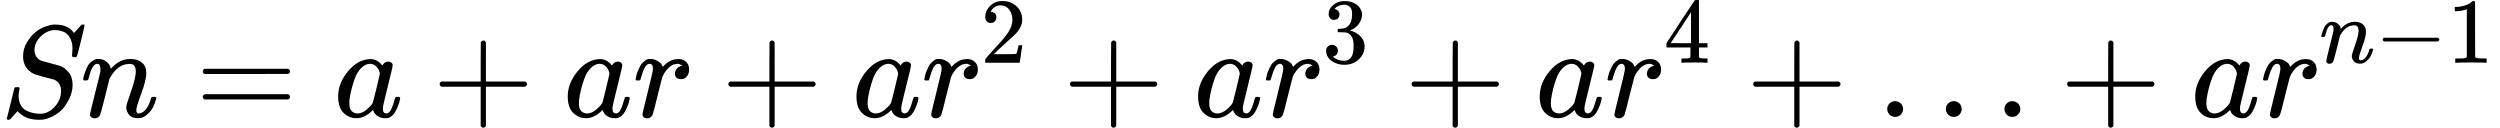 <?xml version="1.0" encoding="UTF-8" standalone="no" ?>
<svg xmlns="http://www.w3.org/2000/svg" width="345.176px" height="17.624px" viewBox="0 -891.7 19070.8 973.7" xmlns:xlink="http://www.w3.org/1999/xlink" style=""><defs><path id="MJX-43-TEX-I-53" d="M308 24Q367 24 416 76T466 197Q466 260 414 284Q308 311 278 321T236 341Q176 383 176 462Q176 523 208 573T273 648Q302 673 343 688T407 704H418H425Q521 704 564 640Q565 640 577 653T603 682T623 704Q624 704 627 704T632 705Q645 705 645 698T617 577T585 459T569 456Q549 456 549 465Q549 471 550 475Q550 478 551 494T553 520Q553 554 544 579T526 616T501 641Q465 662 419 662Q362 662 313 616T263 510Q263 480 278 458T319 427Q323 425 389 408T456 390Q490 379 522 342T554 242Q554 216 546 186Q541 164 528 137T492 78T426 18T332 -20Q320 -22 298 -22Q199 -22 144 33L134 44L106 13Q83 -14 78 -18T65 -22Q52 -22 52 -14Q52 -11 110 221Q112 227 130 227H143Q149 221 149 216Q149 214 148 207T144 186T142 153Q144 114 160 87T203 47T255 29T308 24Z"></path><path id="MJX-43-TEX-I-6E" d="M21 287Q22 293 24 303T36 341T56 388T89 425T135 442Q171 442 195 424T225 390T231 369Q231 367 232 367L243 378Q304 442 382 442Q436 442 469 415T503 336T465 179T427 52Q427 26 444 26Q450 26 453 27Q482 32 505 65T540 145Q542 153 560 153Q580 153 580 145Q580 144 576 130Q568 101 554 73T508 17T439 -10Q392 -10 371 17T350 73Q350 92 386 193T423 345Q423 404 379 404H374Q288 404 229 303L222 291L189 157Q156 26 151 16Q138 -11 108 -11Q95 -11 87 -5T76 7T74 17Q74 30 112 180T152 343Q153 348 153 366Q153 405 129 405Q91 405 66 305Q60 285 60 284Q58 278 41 278H27Q21 284 21 287Z"></path><path id="MJX-43-TEX-N-3D" d="M56 347Q56 360 70 367H707Q722 359 722 347Q722 336 708 328L390 327H72Q56 332 56 347ZM56 153Q56 168 72 173H708Q722 163 722 153Q722 140 707 133H70Q56 140 56 153Z"></path><path id="MJX-43-TEX-I-61" d="M33 157Q33 258 109 349T280 441Q331 441 370 392Q386 422 416 422Q429 422 439 414T449 394Q449 381 412 234T374 68Q374 43 381 35T402 26Q411 27 422 35Q443 55 463 131Q469 151 473 152Q475 153 483 153H487Q506 153 506 144Q506 138 501 117T481 63T449 13Q436 0 417 -8Q409 -10 393 -10Q359 -10 336 5T306 36L300 51Q299 52 296 50Q294 48 292 46Q233 -10 172 -10Q117 -10 75 30T33 157ZM351 328Q351 334 346 350T323 385T277 405Q242 405 210 374T160 293Q131 214 119 129Q119 126 119 118T118 106Q118 61 136 44T179 26Q217 26 254 59T298 110Q300 114 325 217T351 328Z"></path><path id="MJX-43-TEX-N-2B" d="M56 237T56 250T70 270H369V420L370 570Q380 583 389 583Q402 583 409 568V270H707Q722 262 722 250T707 230H409V-68Q401 -82 391 -82H389H387Q375 -82 369 -68V230H70Q56 237 56 250Z"></path><path id="MJX-43-TEX-I-72" d="M21 287Q22 290 23 295T28 317T38 348T53 381T73 411T99 433T132 442Q161 442 183 430T214 408T225 388Q227 382 228 382T236 389Q284 441 347 441H350Q398 441 422 400Q430 381 430 363Q430 333 417 315T391 292T366 288Q346 288 334 299T322 328Q322 376 378 392Q356 405 342 405Q286 405 239 331Q229 315 224 298T190 165Q156 25 151 16Q138 -11 108 -11Q95 -11 87 -5T76 7T74 17Q74 30 114 189T154 366Q154 405 128 405Q107 405 92 377T68 316T57 280Q55 278 41 278H27Q21 284 21 287Z"></path><path id="MJX-43-TEX-N-32" d="M109 429Q82 429 66 447T50 491Q50 562 103 614T235 666Q326 666 387 610T449 465Q449 422 429 383T381 315T301 241Q265 210 201 149L142 93L218 92Q375 92 385 97Q392 99 409 186V189H449V186Q448 183 436 95T421 3V0H50V19V31Q50 38 56 46T86 81Q115 113 136 137Q145 147 170 174T204 211T233 244T261 278T284 308T305 340T320 369T333 401T340 431T343 464Q343 527 309 573T212 619Q179 619 154 602T119 569T109 550Q109 549 114 549Q132 549 151 535T170 489Q170 464 154 447T109 429Z"></path><path id="MJX-43-TEX-N-33" d="M127 463Q100 463 85 480T69 524Q69 579 117 622T233 665Q268 665 277 664Q351 652 390 611T430 522Q430 470 396 421T302 350L299 348Q299 347 308 345T337 336T375 315Q457 262 457 175Q457 96 395 37T238 -22Q158 -22 100 21T42 130Q42 158 60 175T105 193Q133 193 151 175T169 130Q169 119 166 110T159 94T148 82T136 74T126 70T118 67L114 66Q165 21 238 21Q293 21 321 74Q338 107 338 175V195Q338 290 274 322Q259 328 213 329L171 330L168 332Q166 335 166 348Q166 366 174 366Q202 366 232 371Q266 376 294 413T322 525V533Q322 590 287 612Q265 626 240 626Q208 626 181 615T143 592T132 580H135Q138 579 143 578T153 573T165 566T175 555T183 540T186 520Q186 498 172 481T127 463Z"></path><path id="MJX-43-TEX-N-34" d="M462 0Q444 3 333 3Q217 3 199 0H190V46H221Q241 46 248 46T265 48T279 53T286 61Q287 63 287 115V165H28V211L179 442Q332 674 334 675Q336 677 355 677H373L379 671V211H471V165H379V114Q379 73 379 66T385 54Q393 47 442 46H471V0H462ZM293 211V545L74 212L183 211H293Z"></path><path id="MJX-43-TEX-N-2026" d="M78 60Q78 84 95 102T138 120Q162 120 180 104T199 61Q199 36 182 18T139 0T96 17T78 60ZM525 60Q525 84 542 102T585 120Q609 120 627 104T646 61Q646 36 629 18T586 0T543 17T525 60ZM972 60Q972 84 989 102T1032 120Q1056 120 1074 104T1093 61Q1093 36 1076 18T1033 0T990 17T972 60Z"></path><path id="MJX-43-TEX-N-2212" d="M84 237T84 250T98 270H679Q694 262 694 250T679 230H98Q84 237 84 250Z"></path><path id="MJX-43-TEX-N-31" d="M213 578L200 573Q186 568 160 563T102 556H83V602H102Q149 604 189 617T245 641T273 663Q275 666 285 666Q294 666 302 660V361L303 61Q310 54 315 52T339 48T401 46H427V0H416Q395 3 257 3Q121 3 100 0H88V46H114Q136 46 152 46T177 47T193 50T201 52T207 57T213 61V578Z"></path></defs><g stroke="currentColor" fill="currentColor" stroke-width="0" transform="matrix(1 0 0 -1 0 0)"><g data-mml-node="math"><g data-mml-node="mi"><use xlink:href="#MJX-43-TEX-I-53"></use></g><g data-mml-node="mi" transform="translate(613, 0)"><use xlink:href="#MJX-43-TEX-I-6E"></use></g><g data-mml-node="mo" transform="translate(1490.8, 0)"><use xlink:href="#MJX-43-TEX-N-3D"></use></g><g data-mml-node="mi" transform="translate(2546.6, 0)"><use xlink:href="#MJX-43-TEX-I-61"></use></g><g data-mml-node="mo" transform="translate(3297.8, 0)"><use xlink:href="#MJX-43-TEX-N-2B"></use></g><g data-mml-node="mi" transform="translate(4298, 0)"><use xlink:href="#MJX-43-TEX-I-61"></use></g><g data-mml-node="mi" transform="translate(4827, 0)"><use xlink:href="#MJX-43-TEX-I-72"></use></g><g data-mml-node="mo" transform="translate(5500.2, 0)"><use xlink:href="#MJX-43-TEX-N-2B"></use></g><g data-mml-node="mi" transform="translate(6500.4, 0)"><use xlink:href="#MJX-43-TEX-I-61"></use></g><g data-mml-node="msup" transform="translate(7029.4, 0)"><g data-mml-node="mi"><use xlink:href="#MJX-43-TEX-I-72"></use></g><g data-mml-node="TeXAtom" transform="translate(451, 413) scale(0.707)"><g data-mml-node="mn"><use xlink:href="#MJX-43-TEX-N-32"></use></g></g></g><g data-mml-node="mo" transform="translate(8106.2, 0)"><use xlink:href="#MJX-43-TEX-N-2B"></use></g><g data-mml-node="mi" transform="translate(9106.4, 0)"><use xlink:href="#MJX-43-TEX-I-61"></use></g><g data-mml-node="msup" transform="translate(9635.4, 0)"><g data-mml-node="mi"><use xlink:href="#MJX-43-TEX-I-72"></use></g><g data-mml-node="TeXAtom" transform="translate(451, 413) scale(0.707)"><g data-mml-node="mn"><use xlink:href="#MJX-43-TEX-N-33"></use></g></g></g><g data-mml-node="mo" transform="translate(10712.2, 0)"><use xlink:href="#MJX-43-TEX-N-2B"></use></g><g data-mml-node="mi" transform="translate(11712.4, 0)"><use xlink:href="#MJX-43-TEX-I-61"></use></g><g data-mml-node="msup" transform="translate(12241.4, 0)"><g data-mml-node="mi"><use xlink:href="#MJX-43-TEX-I-72"></use></g><g data-mml-node="TeXAtom" transform="translate(451, 413) scale(0.707)"><g data-mml-node="mn"><use xlink:href="#MJX-43-TEX-N-34"></use></g></g></g><g data-mml-node="mo" transform="translate(13318.2, 0)"><use xlink:href="#MJX-43-TEX-N-2B"></use></g><g data-mml-node="mo" transform="translate(14318.4, 0)"><use xlink:href="#MJX-43-TEX-N-2026"></use></g><g data-mml-node="mo" transform="translate(15712.7, 0)"><use xlink:href="#MJX-43-TEX-N-2B"></use></g><g data-mml-node="mi" transform="translate(16712.9, 0)"><use xlink:href="#MJX-43-TEX-I-61"></use></g><g data-mml-node="msup" transform="translate(17241.9, 0)"><g data-mml-node="mi"><use xlink:href="#MJX-43-TEX-I-72"></use></g><g data-mml-node="TeXAtom" transform="translate(451, 413) scale(0.707)"><g data-mml-node="mi"><use xlink:href="#MJX-43-TEX-I-6E"></use></g><g data-mml-node="mo" transform="translate(600, 0)"><use xlink:href="#MJX-43-TEX-N-2212"></use></g><g data-mml-node="mn" transform="translate(1378, 0)"><use xlink:href="#MJX-43-TEX-N-31"></use></g></g></g></g></g></svg>